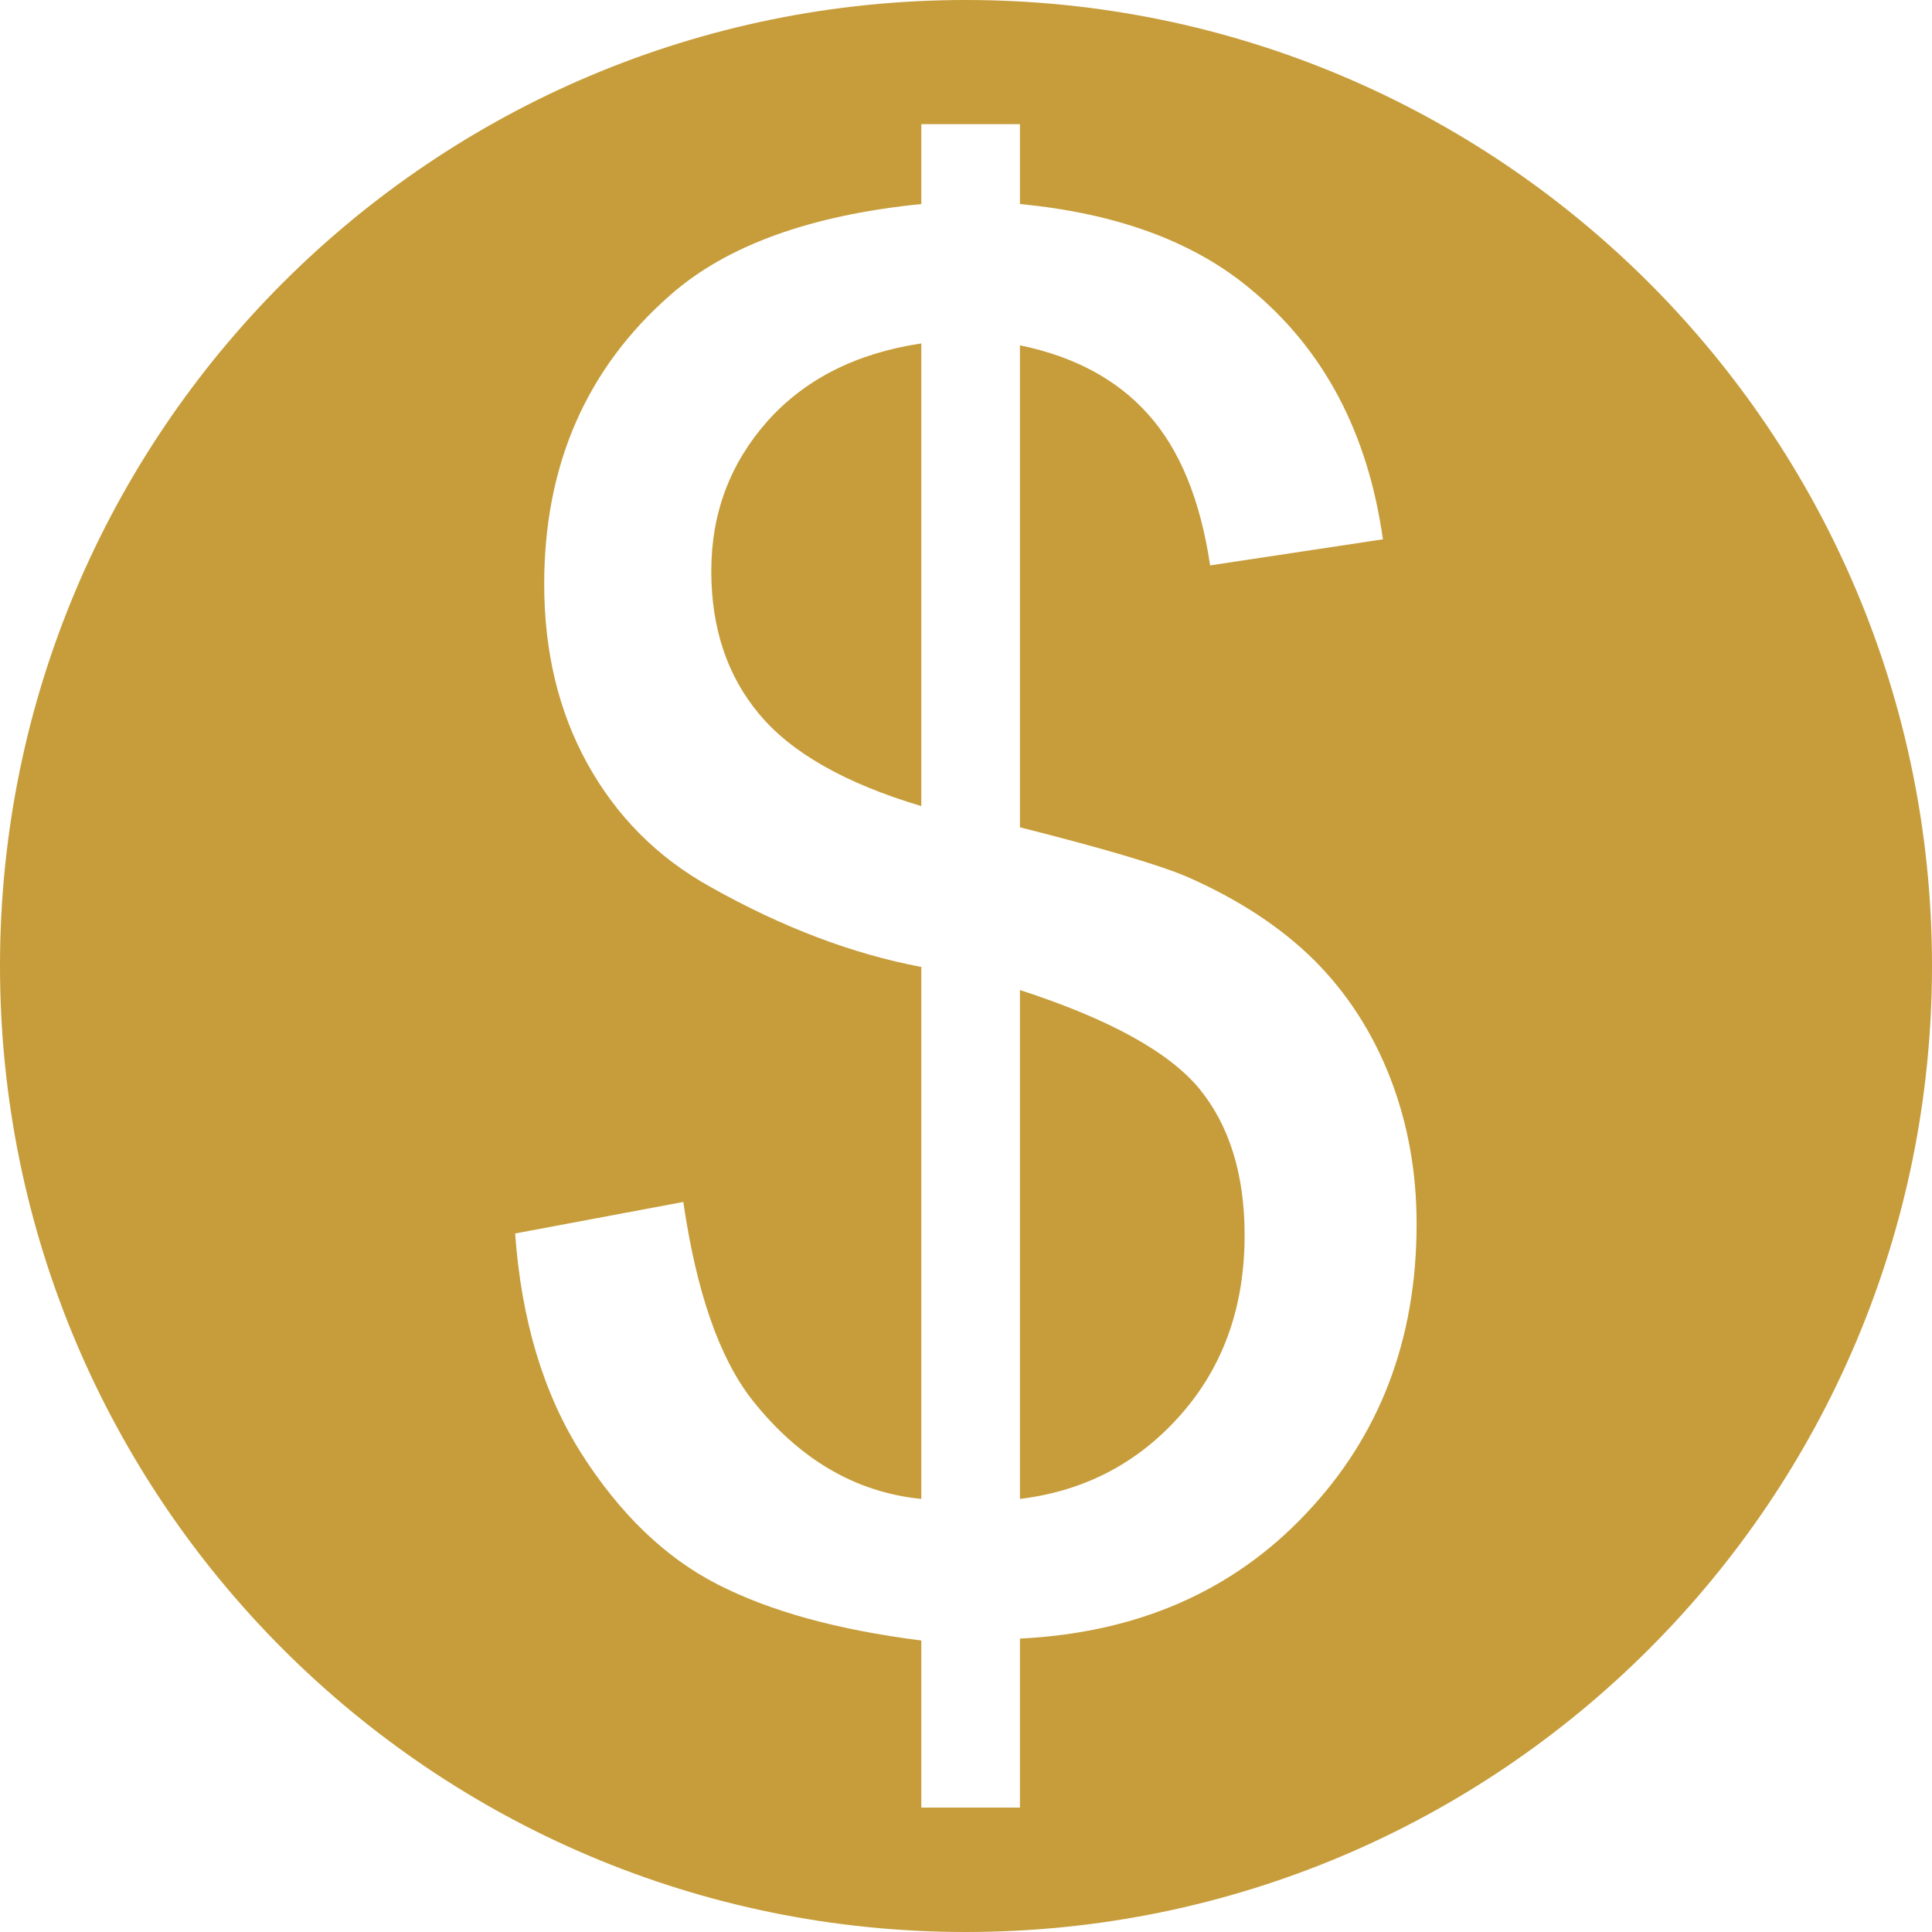 <?xml version="1.0" encoding="UTF-8" standalone="no"?><svg xmlns="http://www.w3.org/2000/svg" xmlns:xlink="http://www.w3.org/1999/xlink" clip-rule="evenodd" fill="#c79d3b" fill-rule="evenodd" height="7111" image-rendering="optimizeQuality" preserveAspectRatio="xMidYMid meet" shape-rendering="geometricPrecision" text-rendering="geometricPrecision" version="1" viewBox="1306.0 1306.0 7111.0 7111.0" width="7111" zoomAndPan="magnify"><g id="change1_1"><path d="M4861 1306c1964,0 3556,1591 3556,3555 0,1964 -1592,3556 -3556,3556 -1964,0 -3555,-1592 -3555,-3556 0,-1964 1591,-3555 3555,-3555zm-164 6653l0 -615c-309,-39 -558,-108 -751,-207 -193,-99 -359,-260 -500,-481 -140,-221 -221,-491 -244,-810l619 -116c48,330 132,573 253,728 173,219 381,341 623,365l0 -1958c-254,-48 -512,-146 -777,-295 -196,-109 -346,-261 -453,-455 -106,-193 -158,-413 -158,-659 0,-438 155,-793 464,-1064 208,-183 516,-294 924,-335l0 -294 363 0 0 294c357,34 642,139 850,314 270,223 431,530 486,920l-636 96c-36,-242 -112,-427 -228,-556 -114,-128 -272,-213 -472,-254l0 1774c309,78 514,139 615,182 191,84 347,187 468,307 121,121 214,265 279,431 65,167 98,346 98,540 0,427 -137,782 -408,1067 -270,286 -622,438 -1052,459l0 622 -363 0zm0 -5389c-240,36 -429,132 -567,287 -137,155 -206,338 -206,551 0,209 58,385 176,526 118,142 316,255 597,339l0 -1703zm363 4253c239,-29 436,-133 592,-310 157,-178 235,-398 235,-661 0,-223 -56,-403 -166,-538 -111,-135 -331,-257 -661,-364l0 1873z" fill="inherit"/></g><path d="M0 0H9722V9722H0z" fill="none"/></svg>